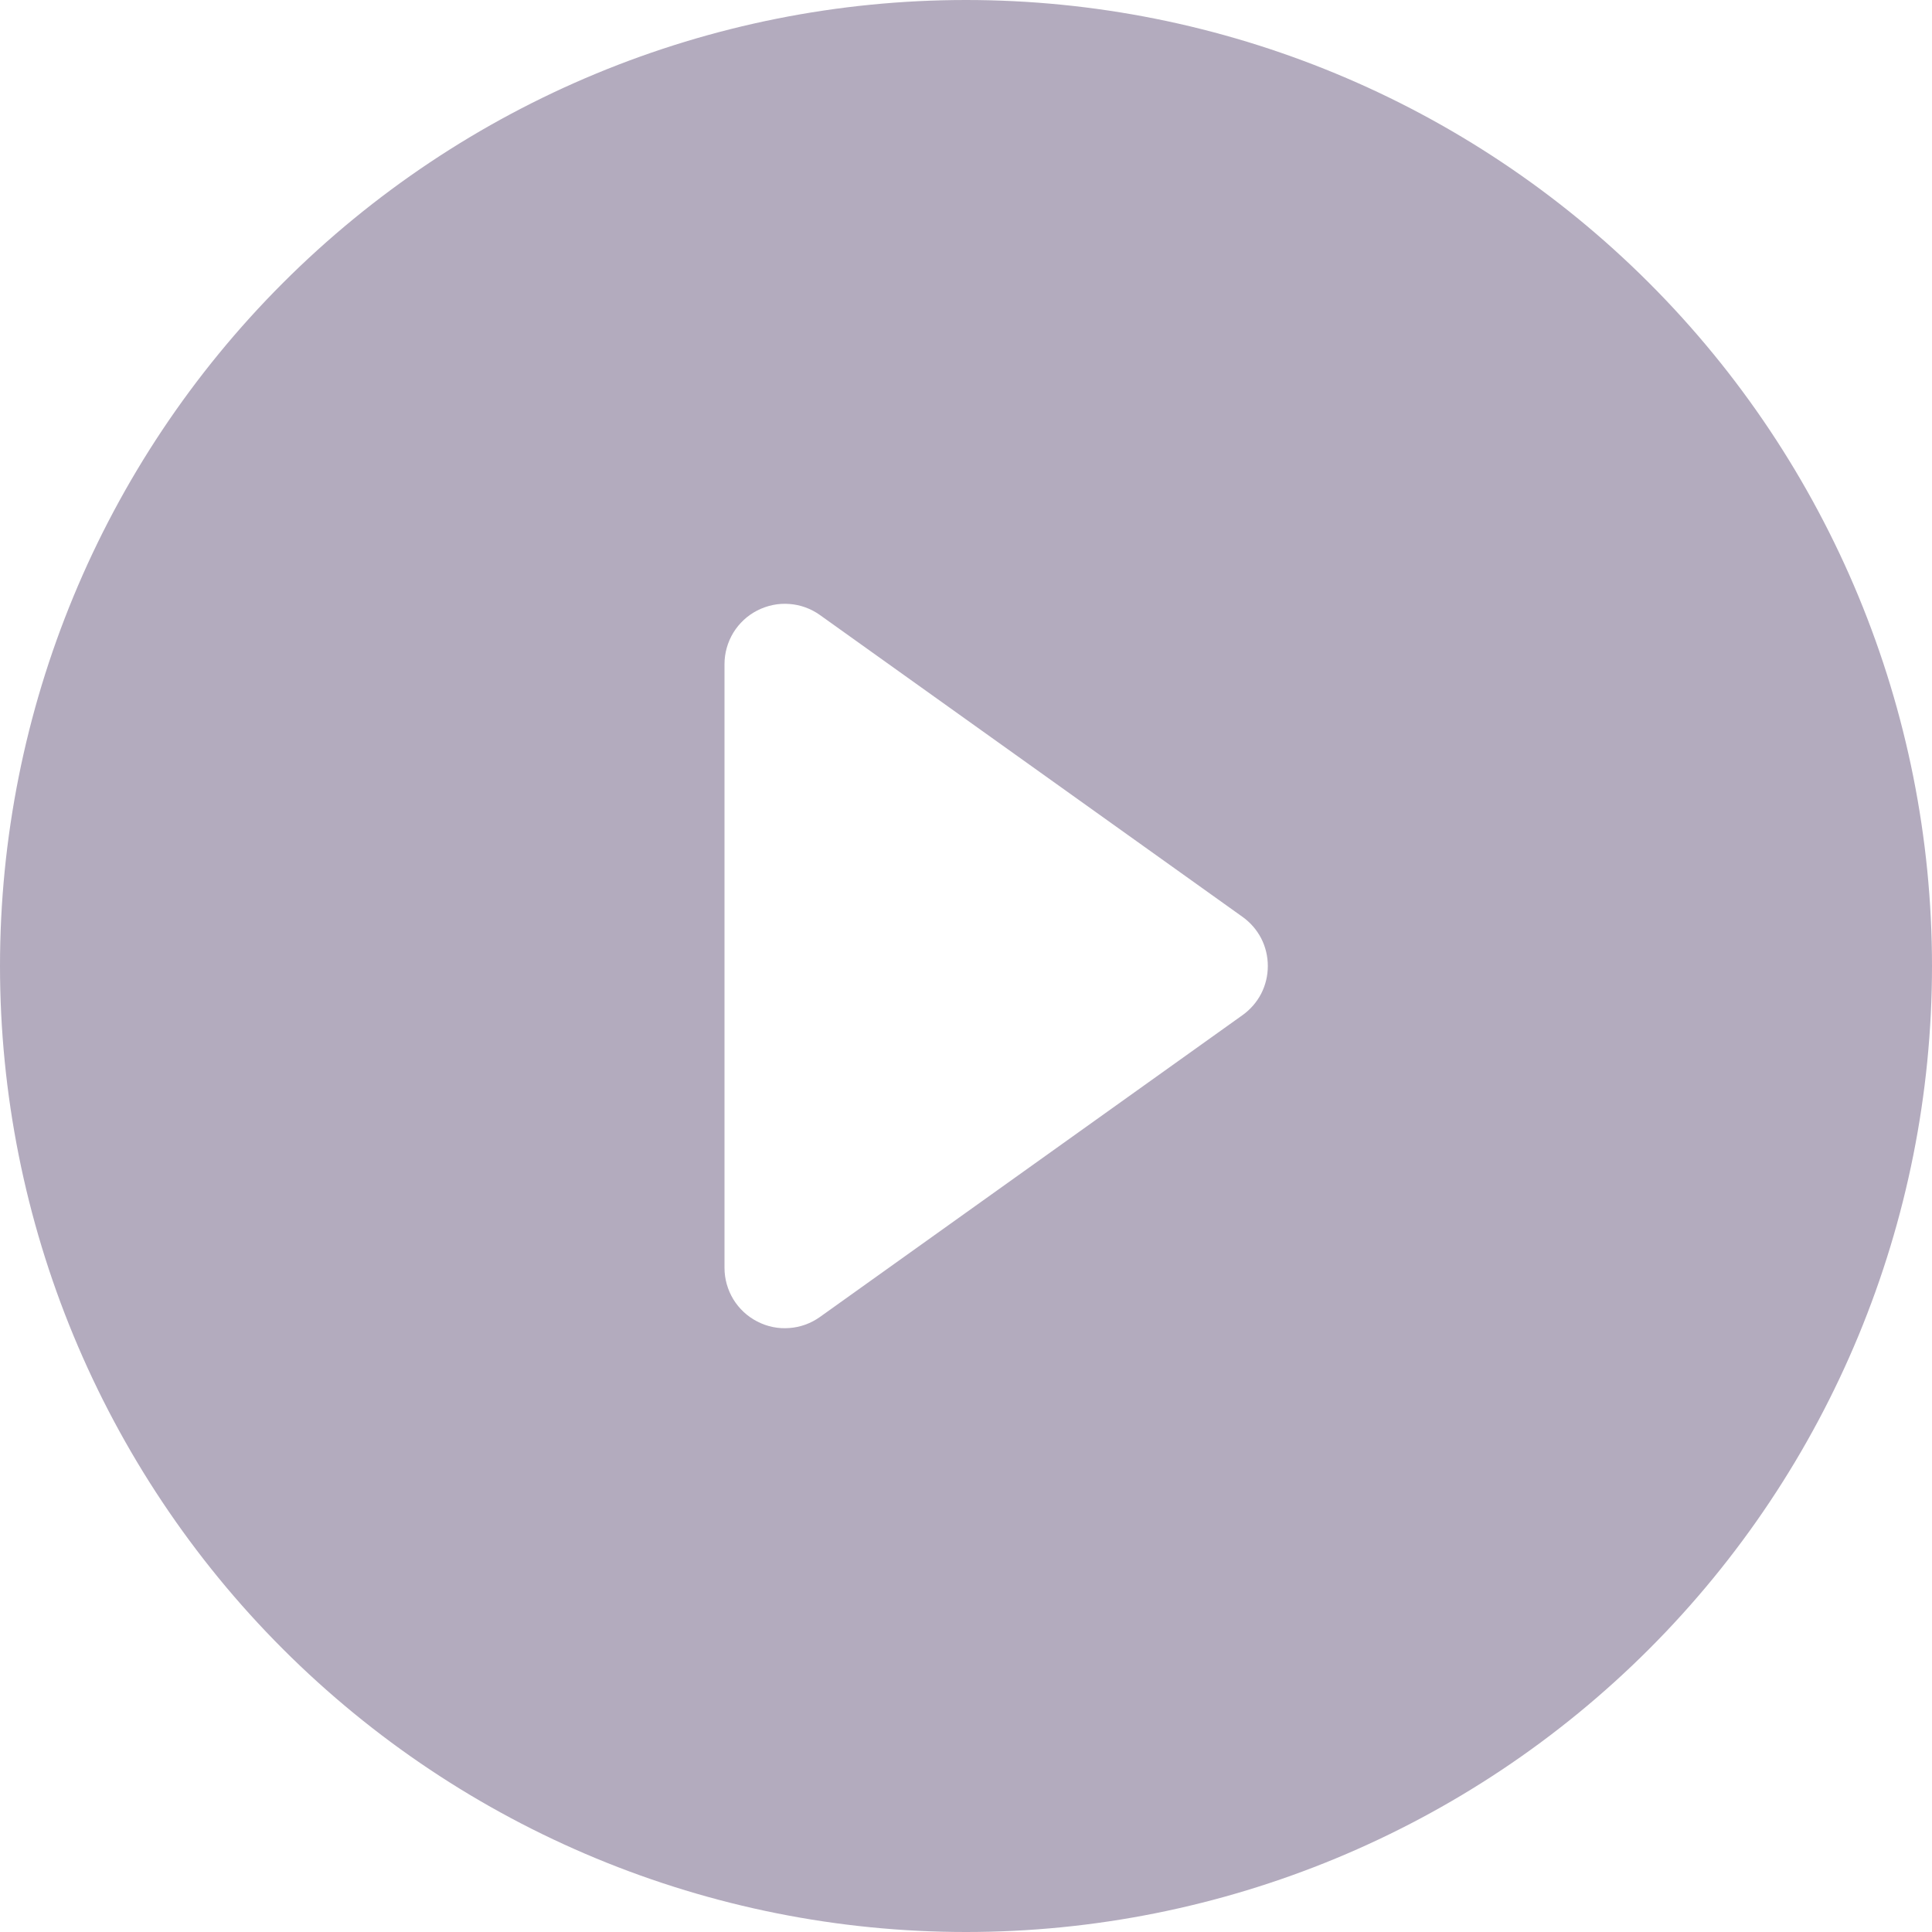 <svg width="18" height="18" viewBox="0 0 18 18" fill="none" xmlns="http://www.w3.org/2000/svg">
<path d="M18 9C18 11.387 17.052 13.676 15.364 15.364C13.676 17.052 11.387 18 9 18C6.613 18 4.324 17.052 2.636 15.364C0.948 13.676 0 11.387 0 9C0 6.613 0.948 4.324 2.636 2.636C4.324 0.948 6.613 0 9 0C11.387 0 13.676 0.948 15.364 2.636C17.052 4.324 18 6.613 18 9ZM7.639 5.73C7.555 5.67 7.456 5.634 7.353 5.627C7.25 5.619 7.147 5.641 7.055 5.688C6.963 5.735 6.886 5.807 6.832 5.895C6.779 5.983 6.75 6.084 6.75 6.188V11.812C6.75 11.916 6.779 12.017 6.832 12.105C6.886 12.193 6.963 12.265 7.055 12.312C7.147 12.36 7.25 12.381 7.353 12.373C7.456 12.366 7.555 12.33 7.639 12.27L11.576 9.458C11.649 9.406 11.709 9.337 11.75 9.258C11.791 9.178 11.812 9.09 11.812 9C11.812 8.91 11.791 8.822 11.75 8.742C11.709 8.663 11.649 8.594 11.576 8.542L7.639 5.73Z" fill="#B3ABBE"/>
</svg>
